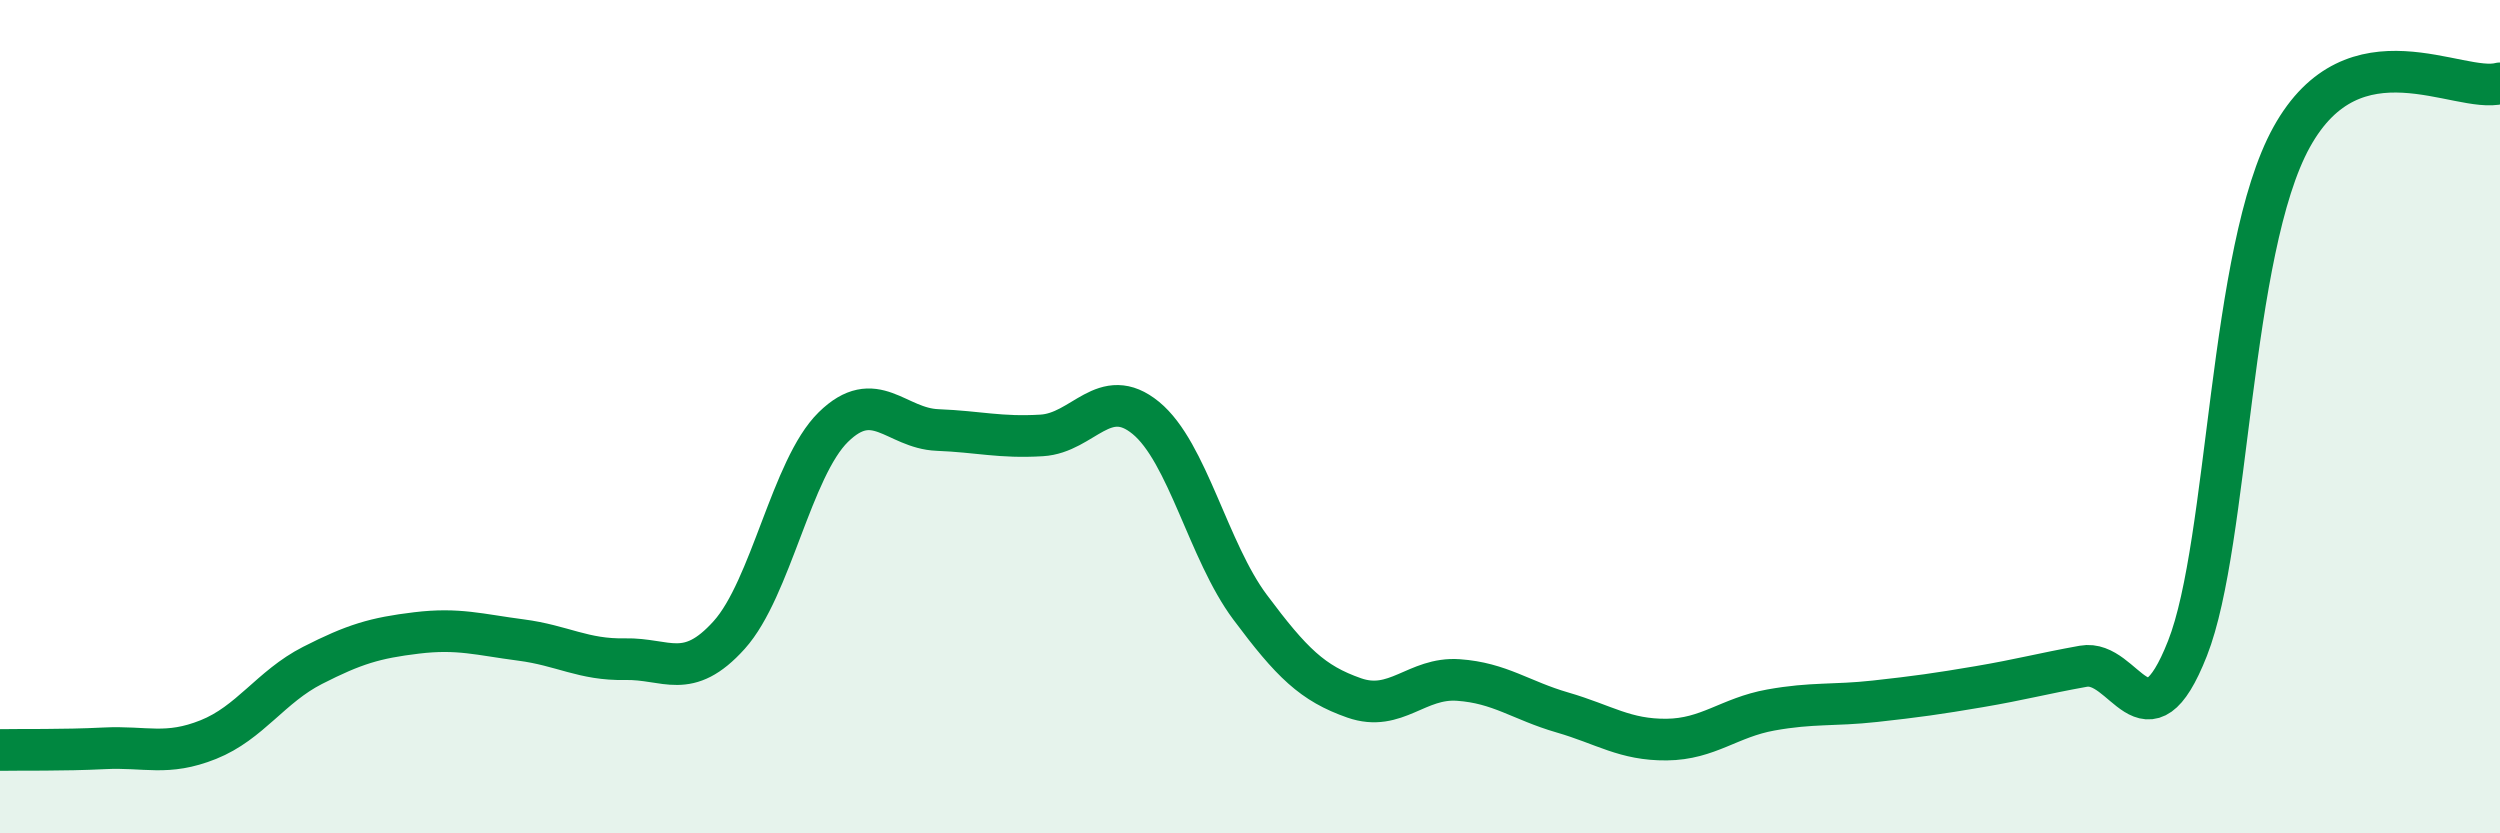 
    <svg width="60" height="20" viewBox="0 0 60 20" xmlns="http://www.w3.org/2000/svg">
      <path
        d="M 0,18 C 0.5,17.99 1.5,18.01 2.5,17.96 C 3.5,17.91 4,18.15 5,17.75 C 6,17.35 6.5,16.48 7.5,15.97 C 8.5,15.46 9,15.31 10,15.19 C 11,15.07 11.5,15.23 12.5,15.36 C 13.5,15.49 14,15.84 15,15.82 C 16,15.8 16.5,16.35 17.5,15.24 C 18.5,14.13 19,11.23 20,10.25 C 21,9.27 21.5,10.28 22.5,10.32 C 23.5,10.36 24,10.51 25,10.45 C 26,10.39 26.5,9.21 27.5,10.03 C 28.5,10.85 29,13.23 30,14.57 C 31,15.91 31.5,16.4 32.5,16.75 C 33.5,17.1 34,16.25 35,16.32 C 36,16.39 36.5,16.81 37.5,17.1 C 38.5,17.39 39,17.76 40,17.75 C 41,17.74 41.5,17.22 42.5,17.04 C 43.5,16.86 44,16.94 45,16.83 C 46,16.72 46.5,16.65 47.5,16.48 C 48.5,16.31 49,16.17 50,15.99 C 51,15.81 51.5,18.1 52.5,15.56 C 53.5,13.02 53.5,6 55,3.29 C 56.5,0.58 59,2.26 60,2L60 20L0 20Z"
        fill="#008740"
        opacity="0.1"
        stroke-linecap="round"
        stroke-linejoin="round"
      />
      <path
        d="M 0,18 C 0.5,17.99 1.5,18.01 2.5,17.96 C 3.5,17.91 4,18.15 5,17.75 C 6,17.35 6.5,16.48 7.5,15.97 C 8.5,15.46 9,15.31 10,15.19 C 11,15.07 11.5,15.23 12.5,15.36 C 13.5,15.49 14,15.84 15,15.82 C 16,15.8 16.5,16.35 17.5,15.24 C 18.5,14.13 19,11.23 20,10.25 C 21,9.27 21.5,10.28 22.5,10.32 C 23.5,10.36 24,10.51 25,10.45 C 26,10.39 26.5,9.21 27.5,10.03 C 28.5,10.85 29,13.23 30,14.57 C 31,15.91 31.5,16.4 32.5,16.75 C 33.5,17.1 34,16.25 35,16.32 C 36,16.39 36.5,16.81 37.5,17.1 C 38.5,17.39 39,17.76 40,17.75 C 41,17.74 41.5,17.22 42.5,17.04 C 43.5,16.86 44,16.94 45,16.83 C 46,16.72 46.5,16.65 47.5,16.48 C 48.5,16.31 49,16.17 50,15.99 C 51,15.81 51.5,18.1 52.5,15.56 C 53.5,13.02 53.5,6 55,3.29 C 56.5,0.58 59,2.26 60,2"
        stroke="#008740"
        stroke-width="1"
        fill="none"
        stroke-linecap="round"
        stroke-linejoin="round"
      />
    </svg>
  